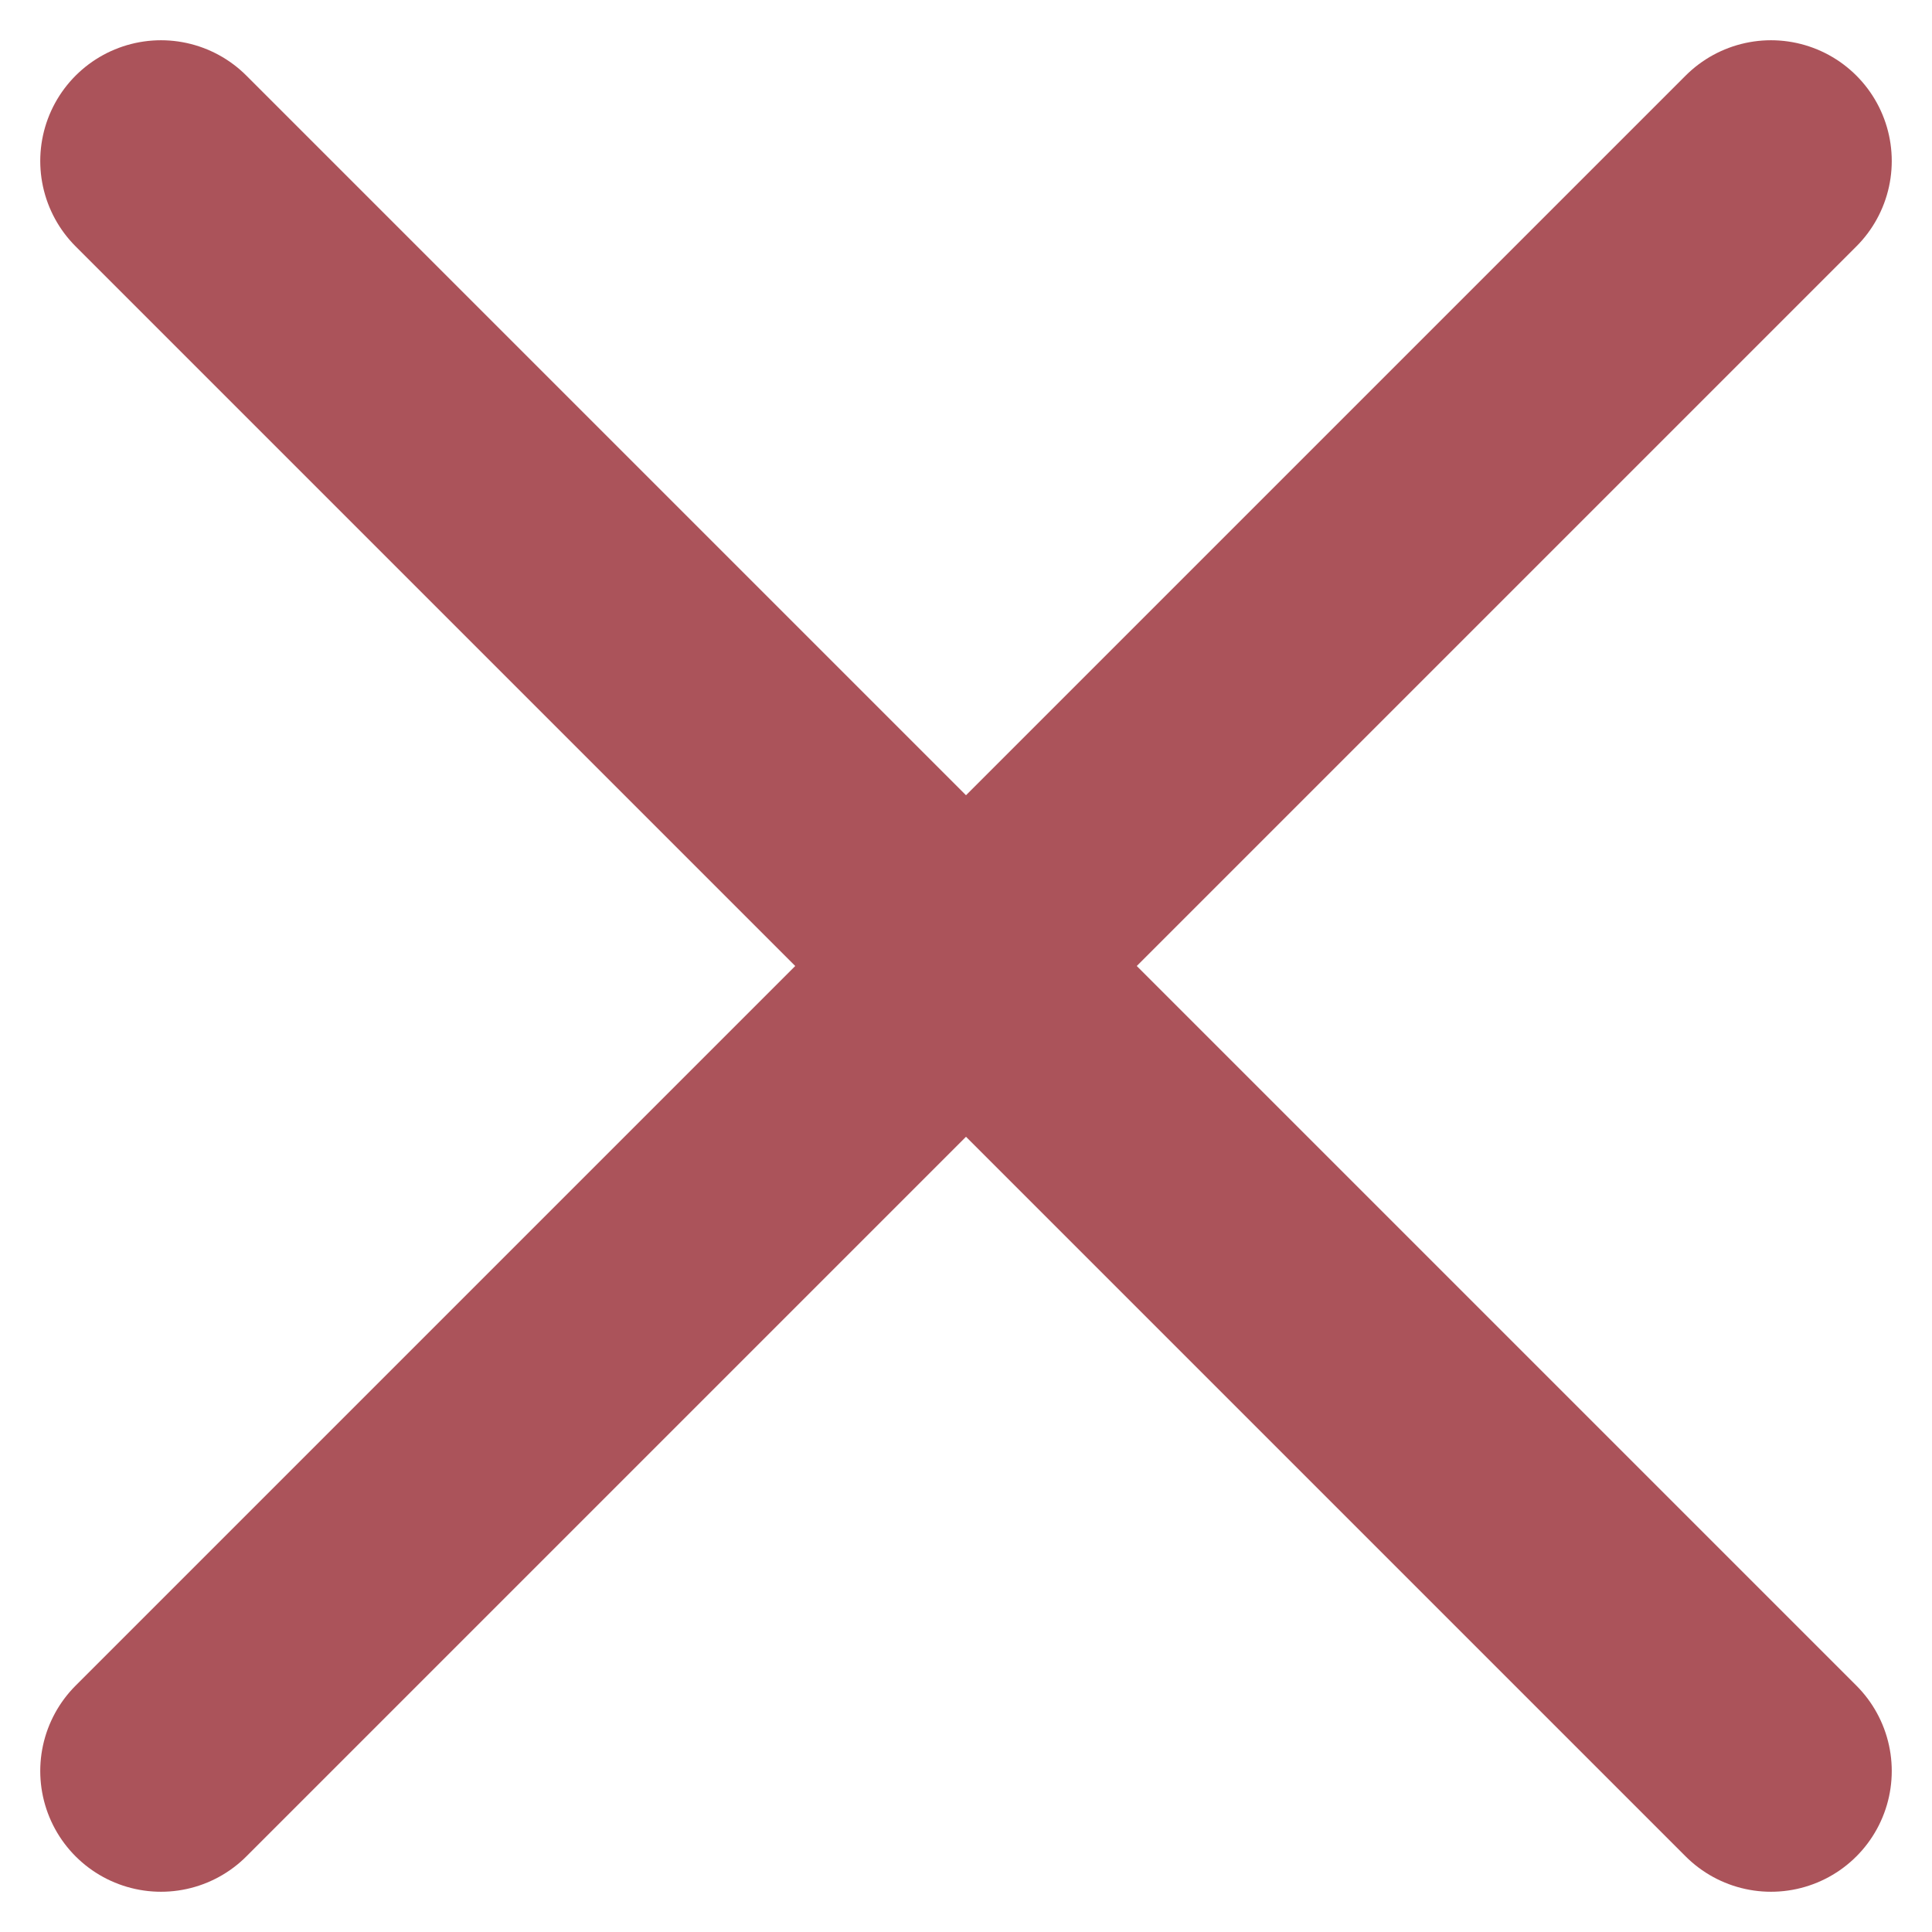 <?xml version="1.0" encoding="UTF-8"?> <svg xmlns="http://www.w3.org/2000/svg" width="12" height="12" viewBox="0 0 12 12" fill="none"><path d="M11 1L1 11M1 1L11 11" stroke="#880A14" stroke-opacity="0.7" stroke-width="1.5" stroke-linecap="round"></path></svg> 